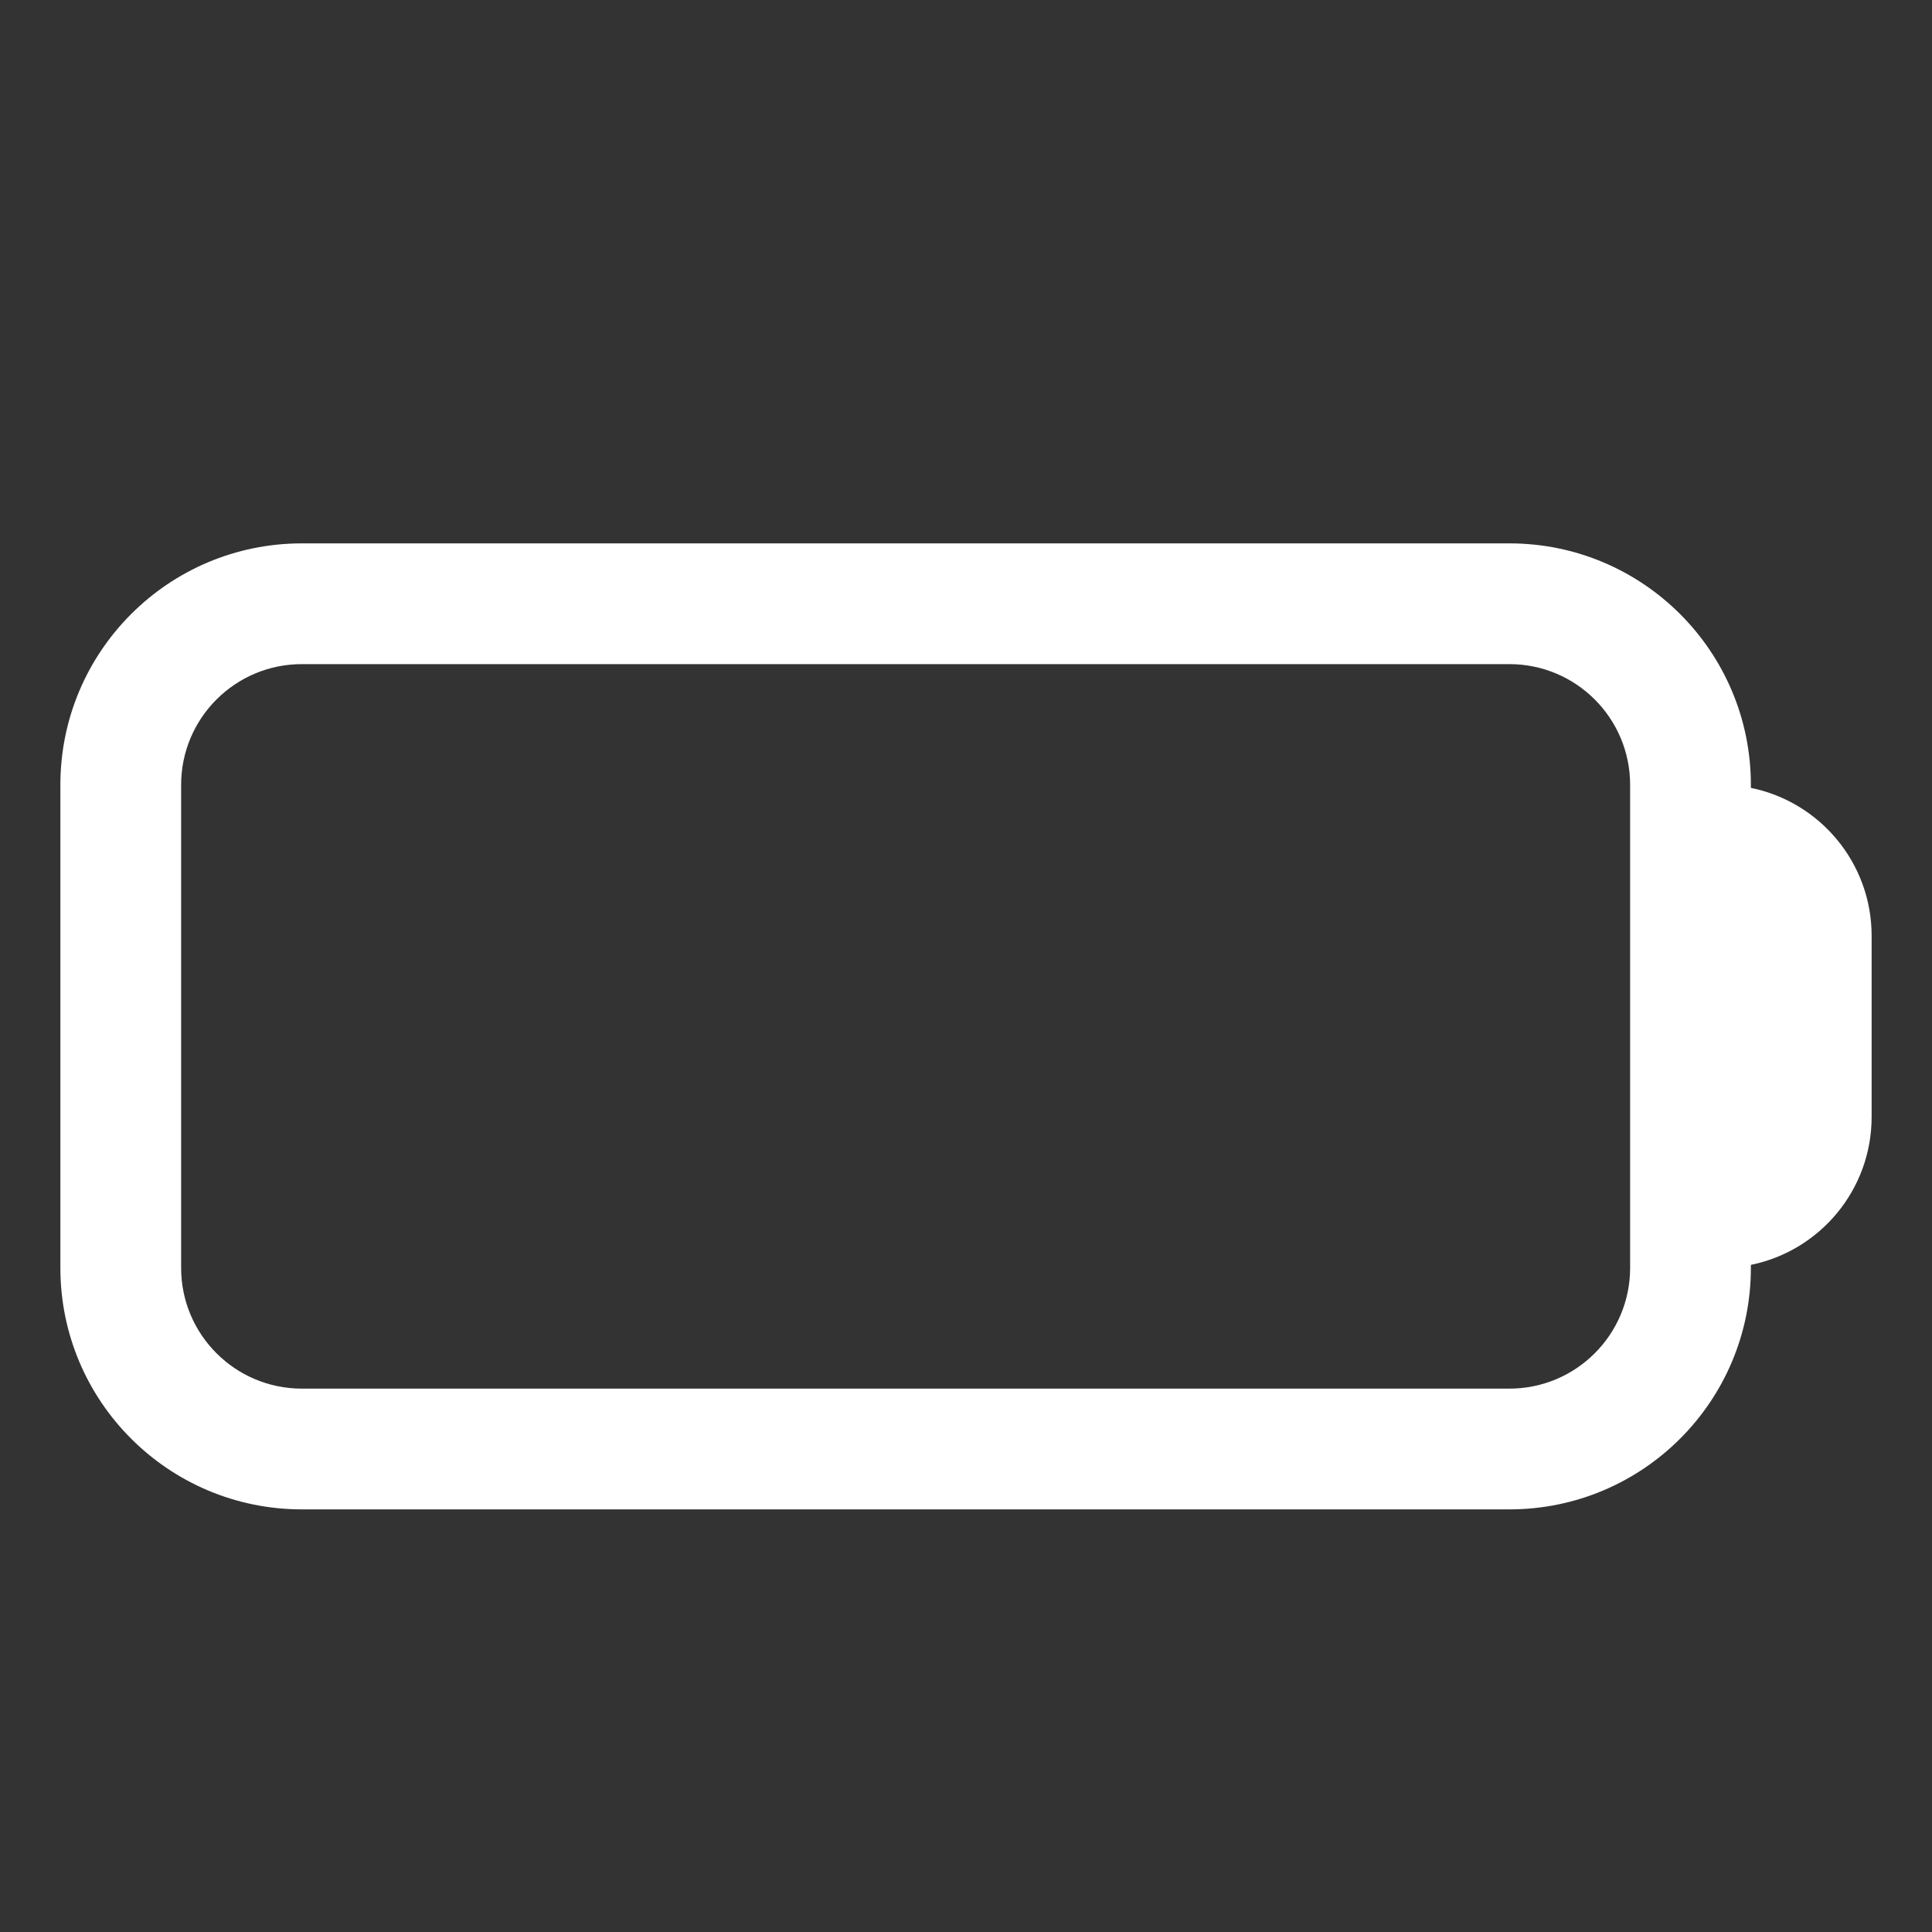 <svg width="100" height="100" viewBox="0 0 100 100" fill="none" xmlns="http://www.w3.org/2000/svg">
<rect x="0" y="0" width="100" height="100" fill="#333333" stroke="none"/>
<path fill-rule="evenodd" clip-rule="evenodd" d="M3.125 40.625C3.125 33.721 8.721 28.125 15.625 28.125H78.125C85.029 28.125 90.625 33.721 90.625 40.625V40.781C94.191 41.505 96.875 44.658 96.875 48.438V57.812C96.875 61.592 94.191 64.745 90.625 65.469V65.625C90.625 72.529 85.029 78.125 78.125 78.125H15.625C8.721 78.125 3.125 72.529 3.125 65.625V40.625ZM84.375 40.625C84.375 37.173 81.577 34.375 78.125 34.375H15.625C12.173 34.375 9.375 37.173 9.375 40.625V65.625C9.375 69.077 12.173 71.875 15.625 71.875H78.125C81.577 71.875 84.375 69.077 84.375 65.625V40.625Z" fill="white"/>
</svg>
